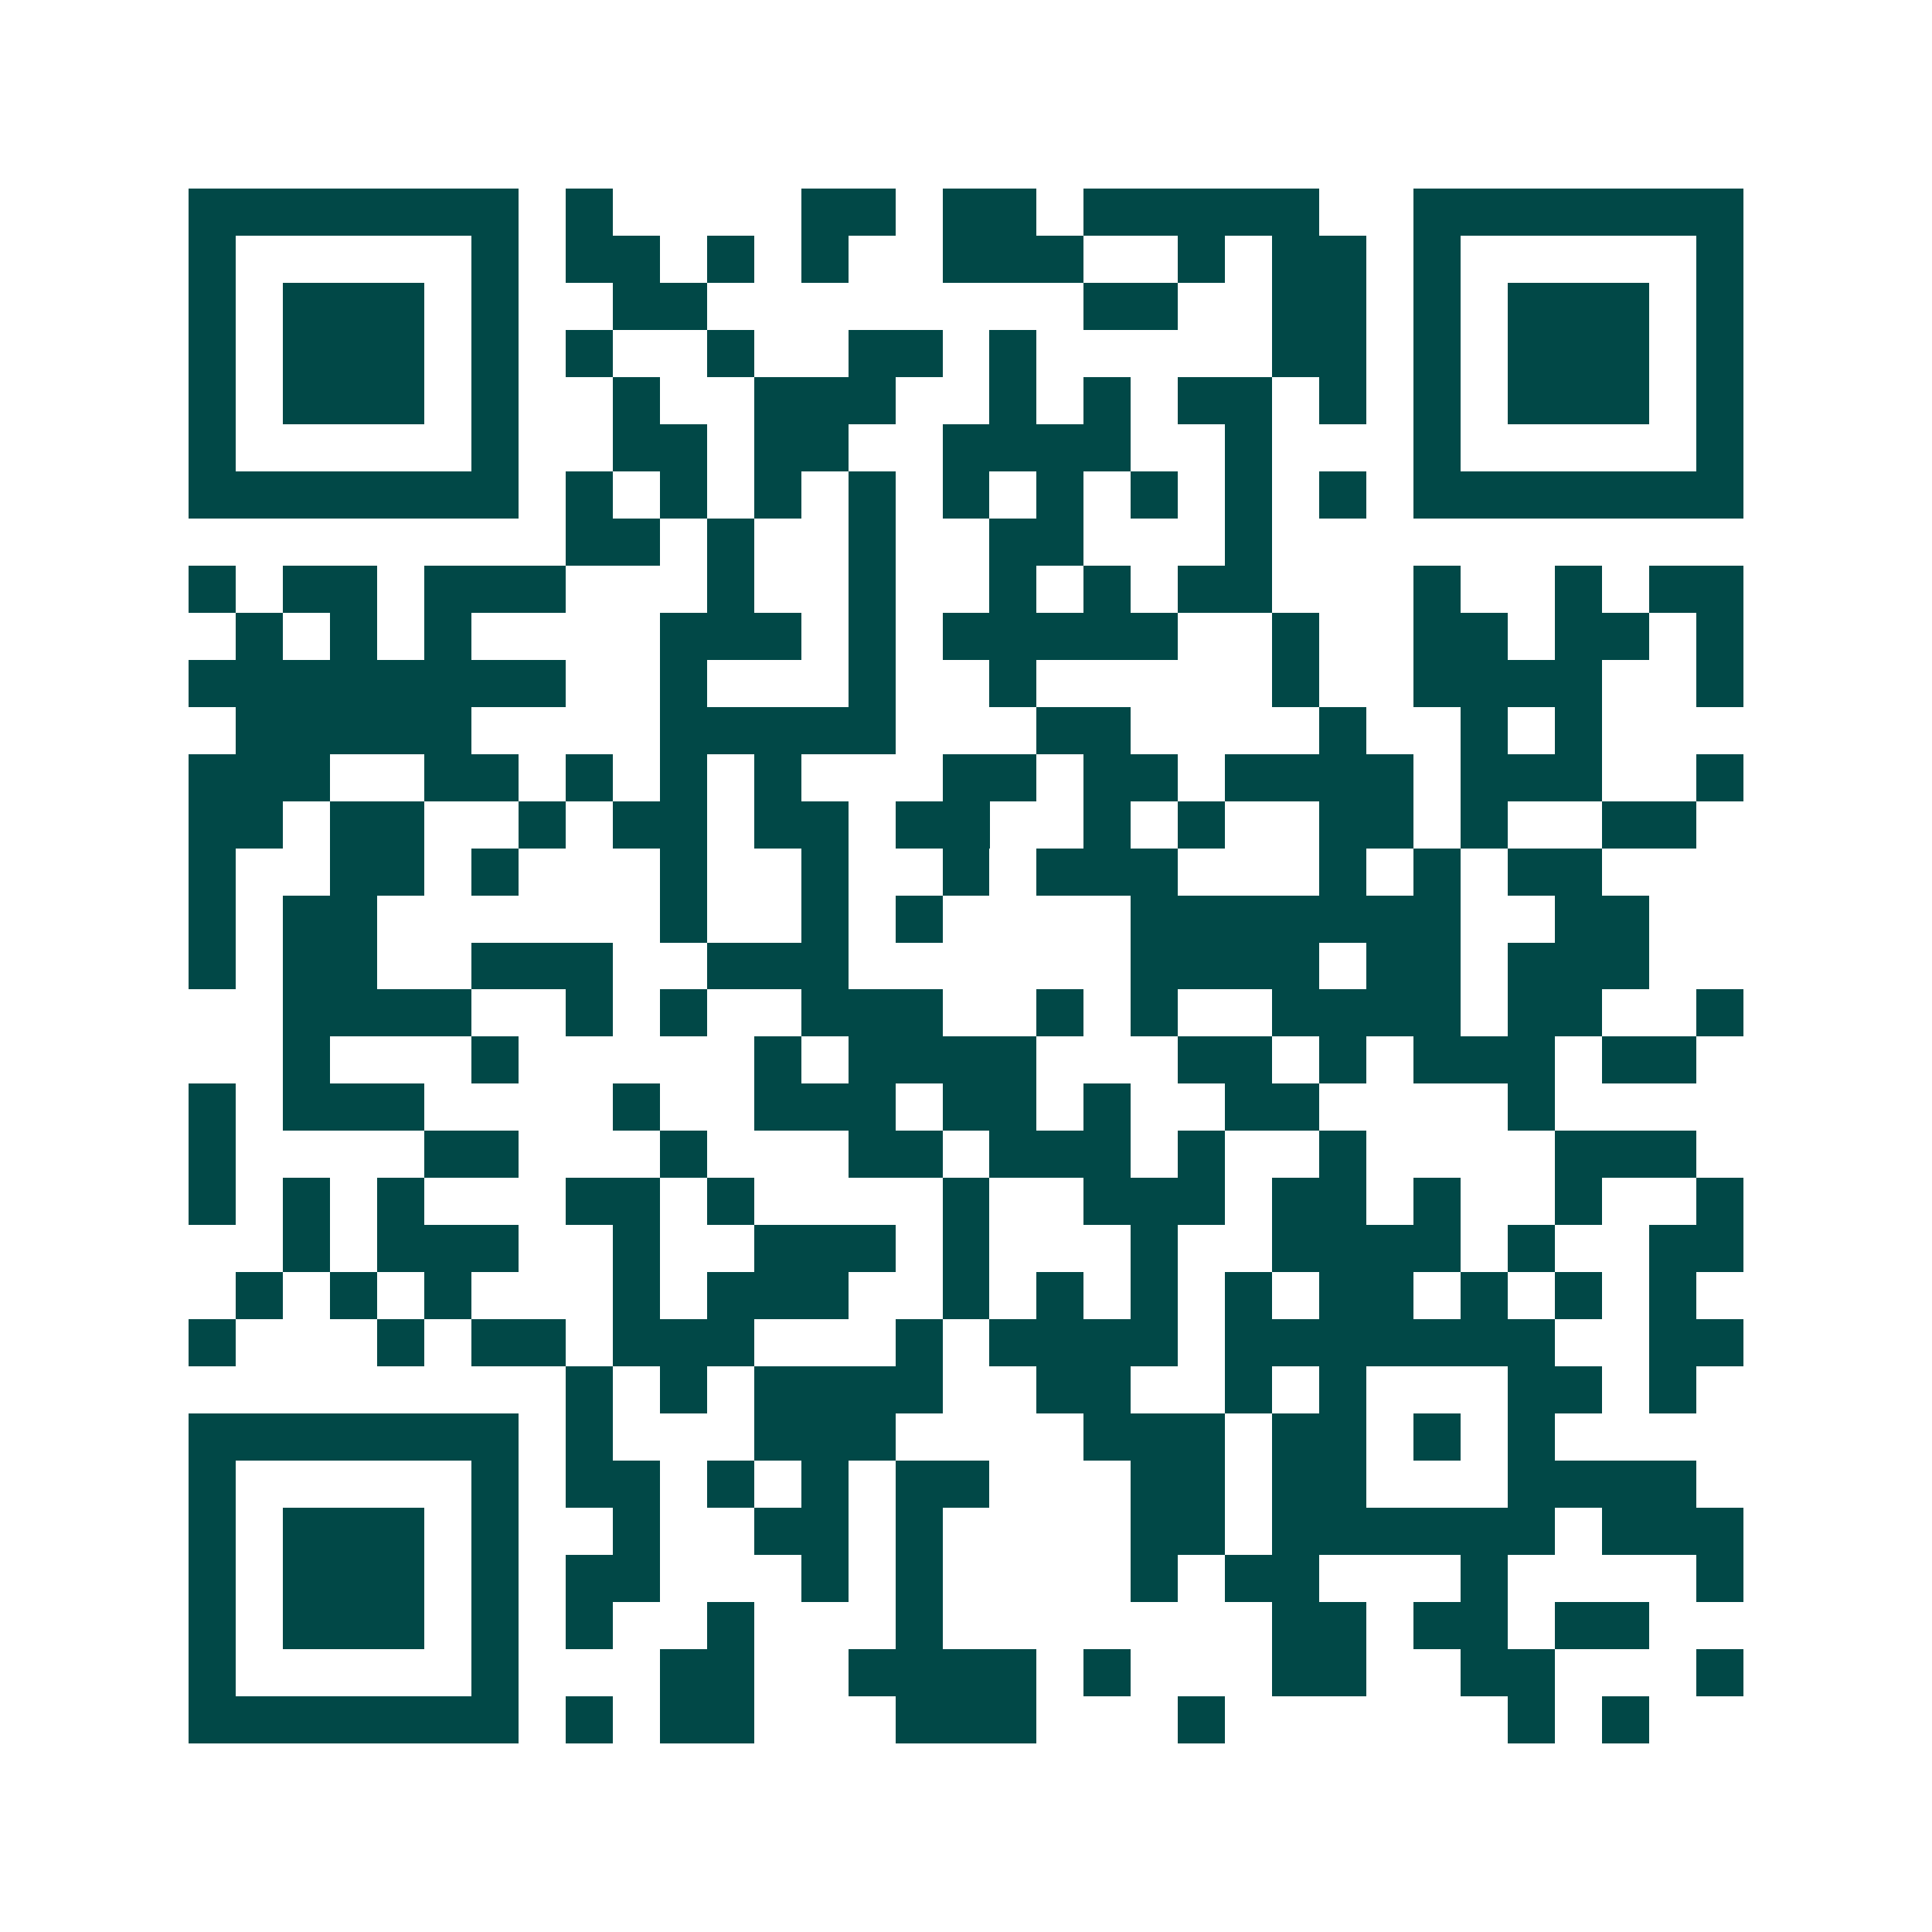 <svg xmlns="http://www.w3.org/2000/svg" width="200" height="200" viewBox="0 0 41 41" shape-rendering="crispEdges"><path fill="#ffffff" d="M0 0h41v41H0z"/><path stroke="#014847" d="M4 4.5h7m1 0h1m4 0h2m1 0h2m1 0h5m2 0h7M4 5.5h1m5 0h1m1 0h2m1 0h1m1 0h1m2 0h3m2 0h1m1 0h2m1 0h1m5 0h1M4 6.5h1m1 0h3m1 0h1m2 0h2m8 0h2m2 0h2m1 0h1m1 0h3m1 0h1M4 7.5h1m1 0h3m1 0h1m1 0h1m2 0h1m2 0h2m1 0h1m5 0h2m1 0h1m1 0h3m1 0h1M4 8.5h1m1 0h3m1 0h1m2 0h1m2 0h3m2 0h1m1 0h1m1 0h2m1 0h1m1 0h1m1 0h3m1 0h1M4 9.5h1m5 0h1m2 0h2m1 0h2m2 0h4m2 0h1m3 0h1m5 0h1M4 10.5h7m1 0h1m1 0h1m1 0h1m1 0h1m1 0h1m1 0h1m1 0h1m1 0h1m1 0h1m1 0h7M12 11.5h2m1 0h1m2 0h1m2 0h2m3 0h1M4 12.5h1m1 0h2m1 0h3m3 0h1m2 0h1m2 0h1m1 0h1m1 0h2m3 0h1m2 0h1m1 0h2M5 13.5h1m1 0h1m1 0h1m4 0h3m1 0h1m1 0h5m2 0h1m2 0h2m1 0h2m1 0h1M4 14.5h8m2 0h1m3 0h1m2 0h1m5 0h1m2 0h4m2 0h1M5 15.5h5m4 0h5m3 0h2m4 0h1m2 0h1m1 0h1M4 16.5h3m2 0h2m1 0h1m1 0h1m1 0h1m3 0h2m1 0h2m1 0h4m1 0h3m2 0h1M4 17.5h2m1 0h2m2 0h1m1 0h2m1 0h2m1 0h2m2 0h1m1 0h1m2 0h2m1 0h1m2 0h2M4 18.5h1m2 0h2m1 0h1m3 0h1m2 0h1m2 0h1m1 0h3m3 0h1m1 0h1m1 0h2M4 19.5h1m1 0h2m6 0h1m2 0h1m1 0h1m4 0h7m2 0h2M4 20.5h1m1 0h2m2 0h3m2 0h3m6 0h4m1 0h2m1 0h3M6 21.5h4m2 0h1m1 0h1m2 0h3m2 0h1m1 0h1m2 0h4m1 0h2m2 0h1M6 22.5h1m3 0h1m5 0h1m1 0h4m3 0h2m1 0h1m1 0h3m1 0h2M4 23.5h1m1 0h3m4 0h1m2 0h3m1 0h2m1 0h1m2 0h2m4 0h1M4 24.5h1m4 0h2m3 0h1m3 0h2m1 0h3m1 0h1m2 0h1m4 0h3M4 25.5h1m1 0h1m1 0h1m3 0h2m1 0h1m4 0h1m2 0h3m1 0h2m1 0h1m2 0h1m2 0h1M6 26.5h1m1 0h3m2 0h1m2 0h3m1 0h1m3 0h1m2 0h4m1 0h1m2 0h2M5 27.5h1m1 0h1m1 0h1m3 0h1m1 0h3m2 0h1m1 0h1m1 0h1m1 0h1m1 0h2m1 0h1m1 0h1m1 0h1M4 28.5h1m3 0h1m1 0h2m1 0h3m3 0h1m1 0h4m1 0h7m2 0h2M12 29.5h1m1 0h1m1 0h4m2 0h2m2 0h1m1 0h1m3 0h2m1 0h1M4 30.5h7m1 0h1m3 0h3m4 0h3m1 0h2m1 0h1m1 0h1M4 31.5h1m5 0h1m1 0h2m1 0h1m1 0h1m1 0h2m3 0h2m1 0h2m3 0h4M4 32.5h1m1 0h3m1 0h1m2 0h1m2 0h2m1 0h1m4 0h2m1 0h6m1 0h3M4 33.5h1m1 0h3m1 0h1m1 0h2m3 0h1m1 0h1m4 0h1m1 0h2m3 0h1m4 0h1M4 34.5h1m1 0h3m1 0h1m1 0h1m2 0h1m3 0h1m7 0h2m1 0h2m1 0h2M4 35.5h1m5 0h1m3 0h2m2 0h4m1 0h1m3 0h2m2 0h2m3 0h1M4 36.5h7m1 0h1m1 0h2m3 0h3m3 0h1m6 0h1m1 0h1"/></svg>
